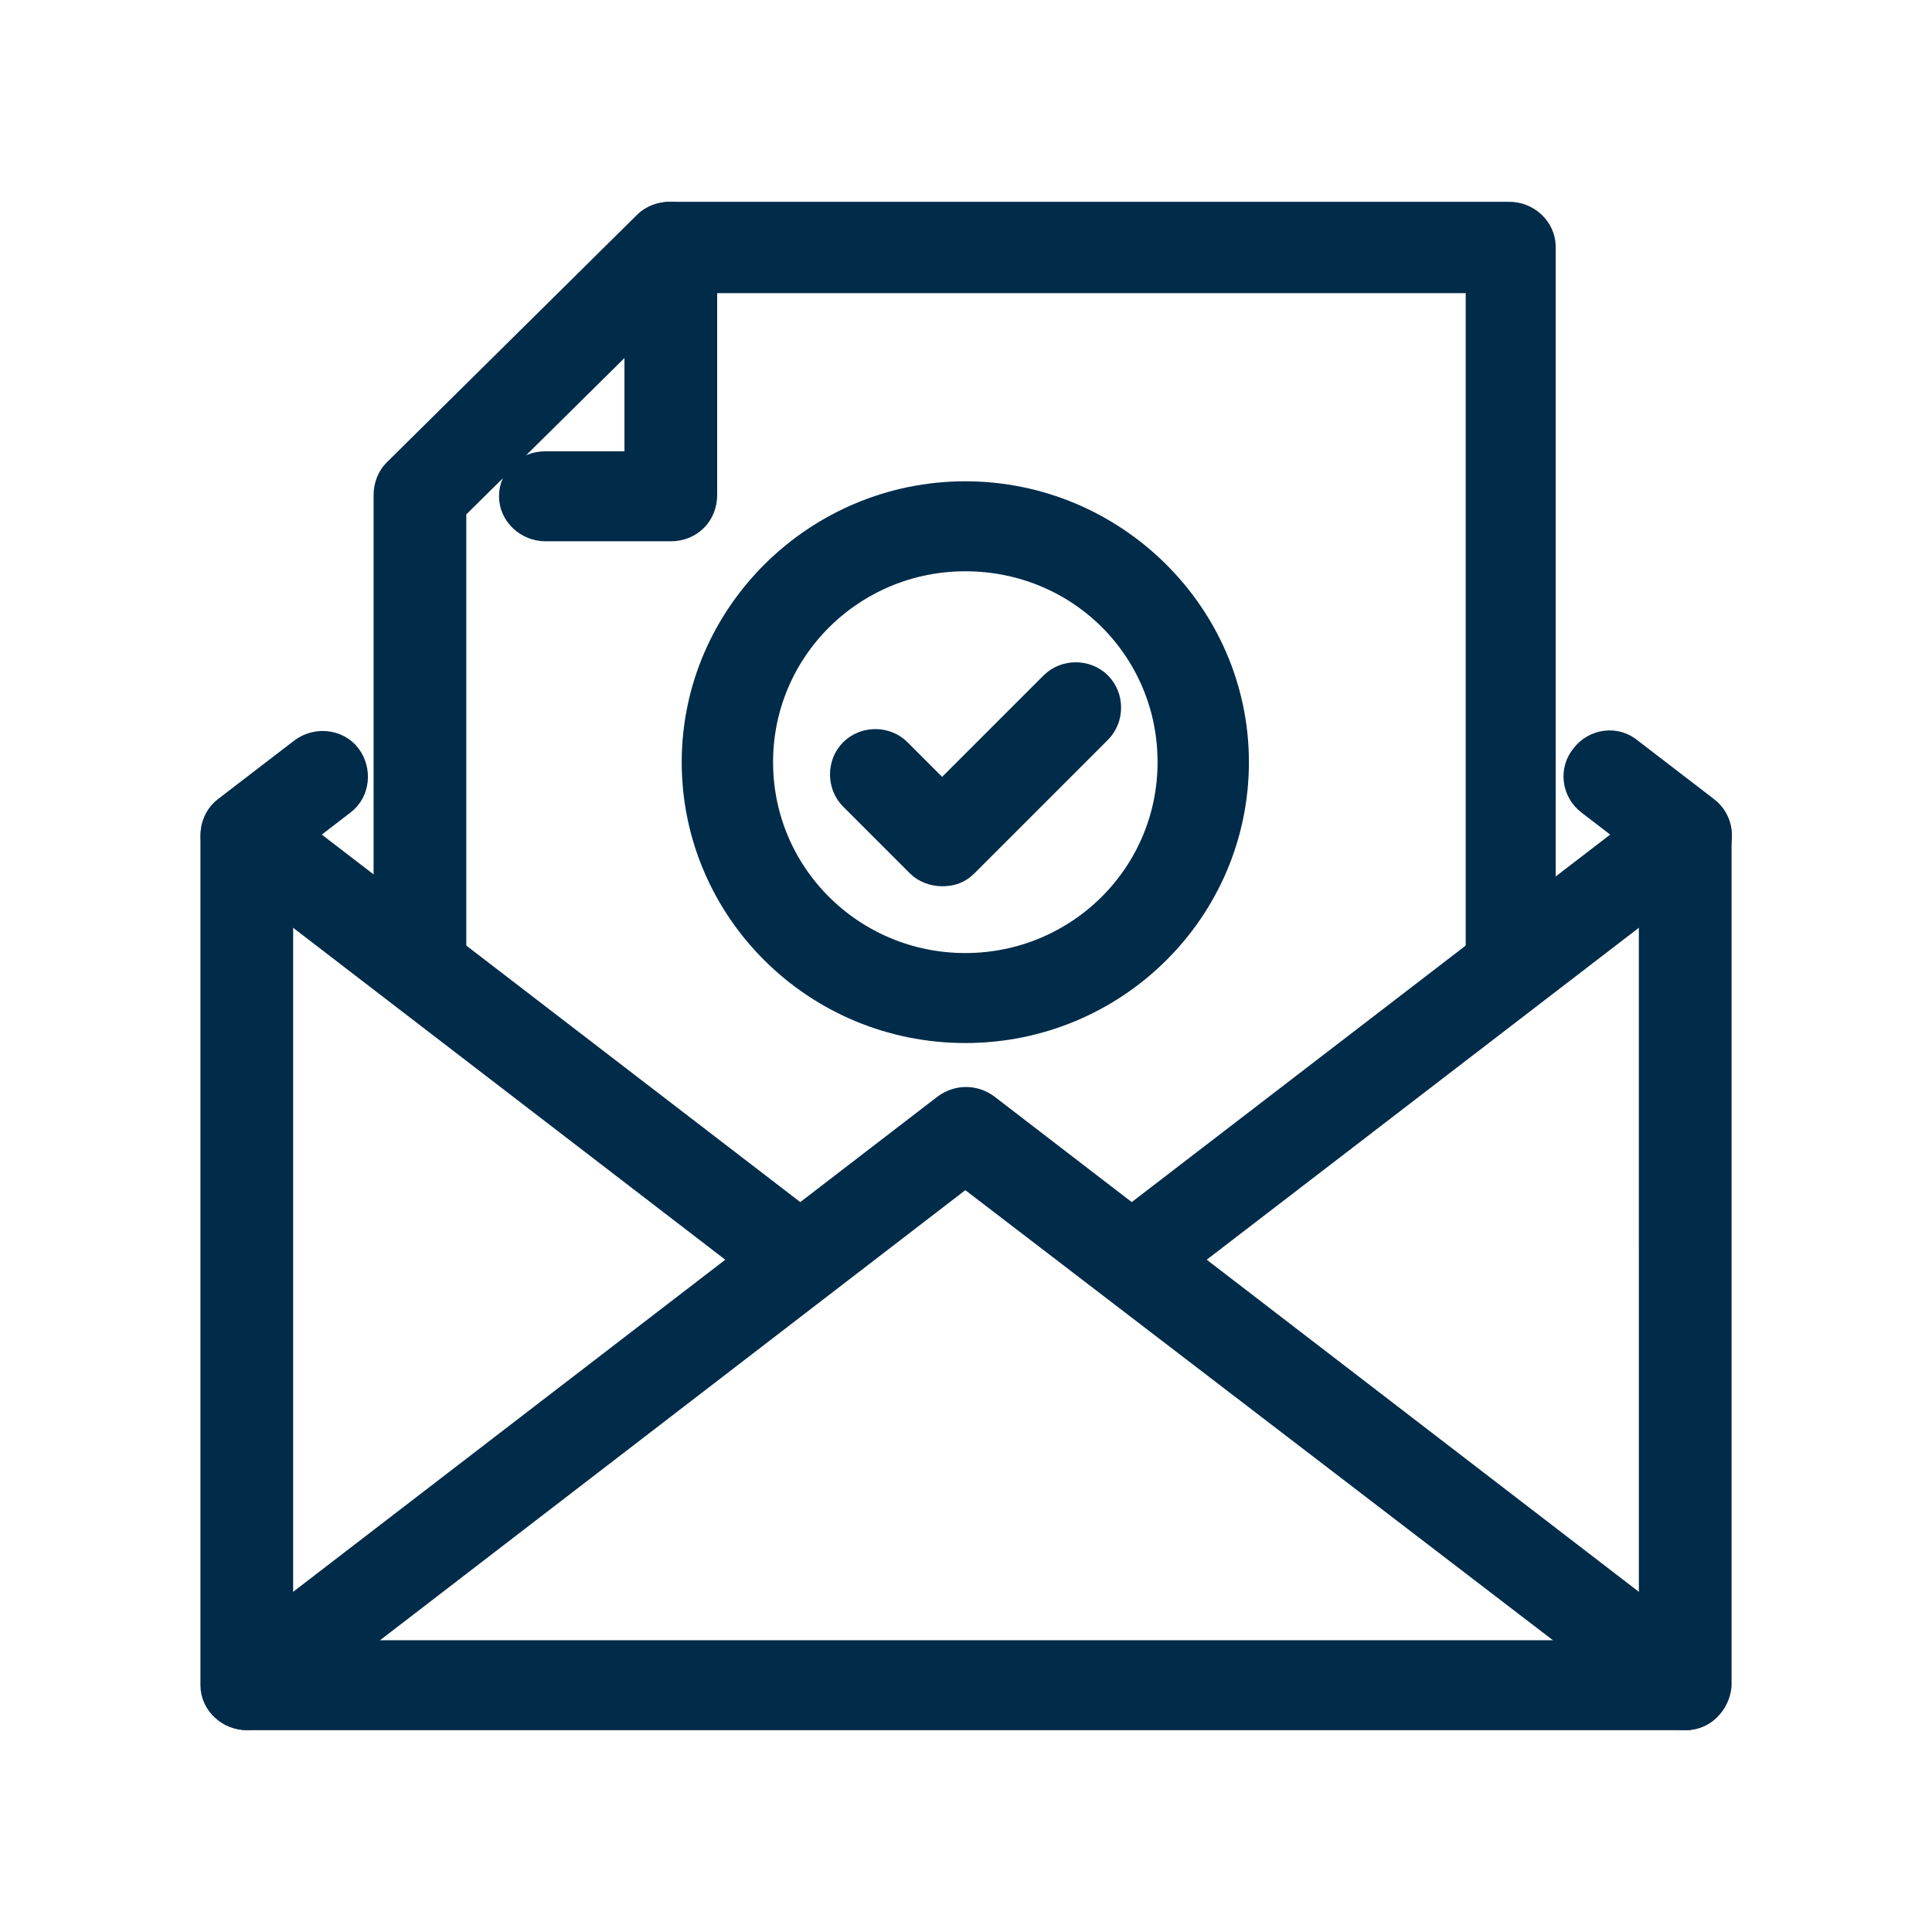 <svg xmlns="http://www.w3.org/2000/svg" xmlns:xlink="http://www.w3.org/1999/xlink" xml:space="preserve" id="Layer_1" x="0" y="0" version="1.1" viewBox="0 0 141.7 141.7"><style>.st0{fill:#002b49;stroke:#002b49;stroke-width:3}</style><g><g><path d="M110.9 72.7c-1 0-1.9-.8-1.9-1.8V20H50L32.7 37.1v33.7c0 1-.8 1.8-1.9 1.8-1 0-1.9-.8-1.9-1.8V36.3c0-.5.2-1 .5-1.3l18.4-18.2c.3-.3.8-.5 1.3-.5h61.6c1 0 1.9.8 1.9 1.8v52.7c.1 1.1-.7 1.9-1.7 1.9z" class="st0"/><path d="M49.2 38.2H40c-1 0-1.9-.8-1.9-1.8s.8-1.8 1.9-1.8h7.3V18.1c0-1 .8-1.8 1.9-1.8 1 0 1.9.8 1.9 1.8v18.2c0 1.1-.8 1.9-1.9 1.9zm74.4 87.2H18.1c-1 0-1.9-.8-1.9-1.8V61.3c0-1 .8-1.8 1.9-1.8 1 0 1.9.8 1.9 1.8v60.5h101.7V61.3c0-1 .8-1.8 1.9-1.8 1 0 1.9.8 1.9 1.8v62.3c-.1 1-.9 1.8-1.9 1.8z" class="st0"/><path d="M123.6 125.4c-.4 0-.8-.1-1.1-.4L70.8 85.4 19.3 125c-.8.6-2 .5-2.6-.3-.6-.8-.5-2 .3-2.6l52.7-40.5c.7-.5 1.6-.5 2.3 0l52.7 40.5c.8.6 1 1.8.3 2.6-.3.5-.9.7-1.4.7z" class="st0"/><path d="M83.5 93.9c-.6 0-1.1-.2-1.5-.7-.6-.8-.5-2 .3-2.6l40.1-30.8c.8-.6 2-.5 2.6.3.6.8.5 2-.3 2.6L84.6 93.5c-.3.3-.7.4-1.1.4zm-25.3 0c-.4 0-.8-.1-1.1-.4L17 62.7c-.8-.6-1-1.8-.3-2.6.6-.8 1.8-.9 2.6-.3l40.1 30.8c.8.6 1 1.8.3 2.6-.3.5-.9.7-1.5.7z" class="st0"/><path d="M18.1 63.1c-.6 0-1.1-.2-1.5-.7-.6-.8-.5-2 .3-2.6l5.6-4.3c.8-.6 2-.5 2.6.3.6.8.5 2-.3 2.6l-5.6 4.3c-.3.3-.7.4-1.1.4zm105.5 0c-.4 0-.8-.1-1.1-.4l-5.6-4.3c-.8-.6-1-1.8-.3-2.6.6-.8 1.8-1 2.6-.3l5.6 4.3c.8.6 1 1.8.3 2.6-.4.5-1 .7-1.5.7zM70.8 75c-10.7 0-19.3-8.6-19.3-19.1s8.7-19.1 19.3-19.1 19.3 8.6 19.3 19.1S81.5 75 70.8 75zm0-34.6c-8.6 0-15.6 6.9-15.6 15.5s7 15.5 15.6 15.5 15.6-6.9 15.6-15.5-6.9-15.5-15.6-15.5z" class="st0"/><path d="M69.1 63.5c-.5 0-1-.2-1.3-.5l-4.9-4.9c-.7-.7-.7-1.9 0-2.6.7-.7 1.9-.7 2.6 0l3.6 3.6 8.5-8.5c.7-.7 1.9-.7 2.6 0 .7.7.7 1.9 0 2.6L70.4 63c-.4.4-.8.5-1.3.5z" class="st0"/></g></g></svg>